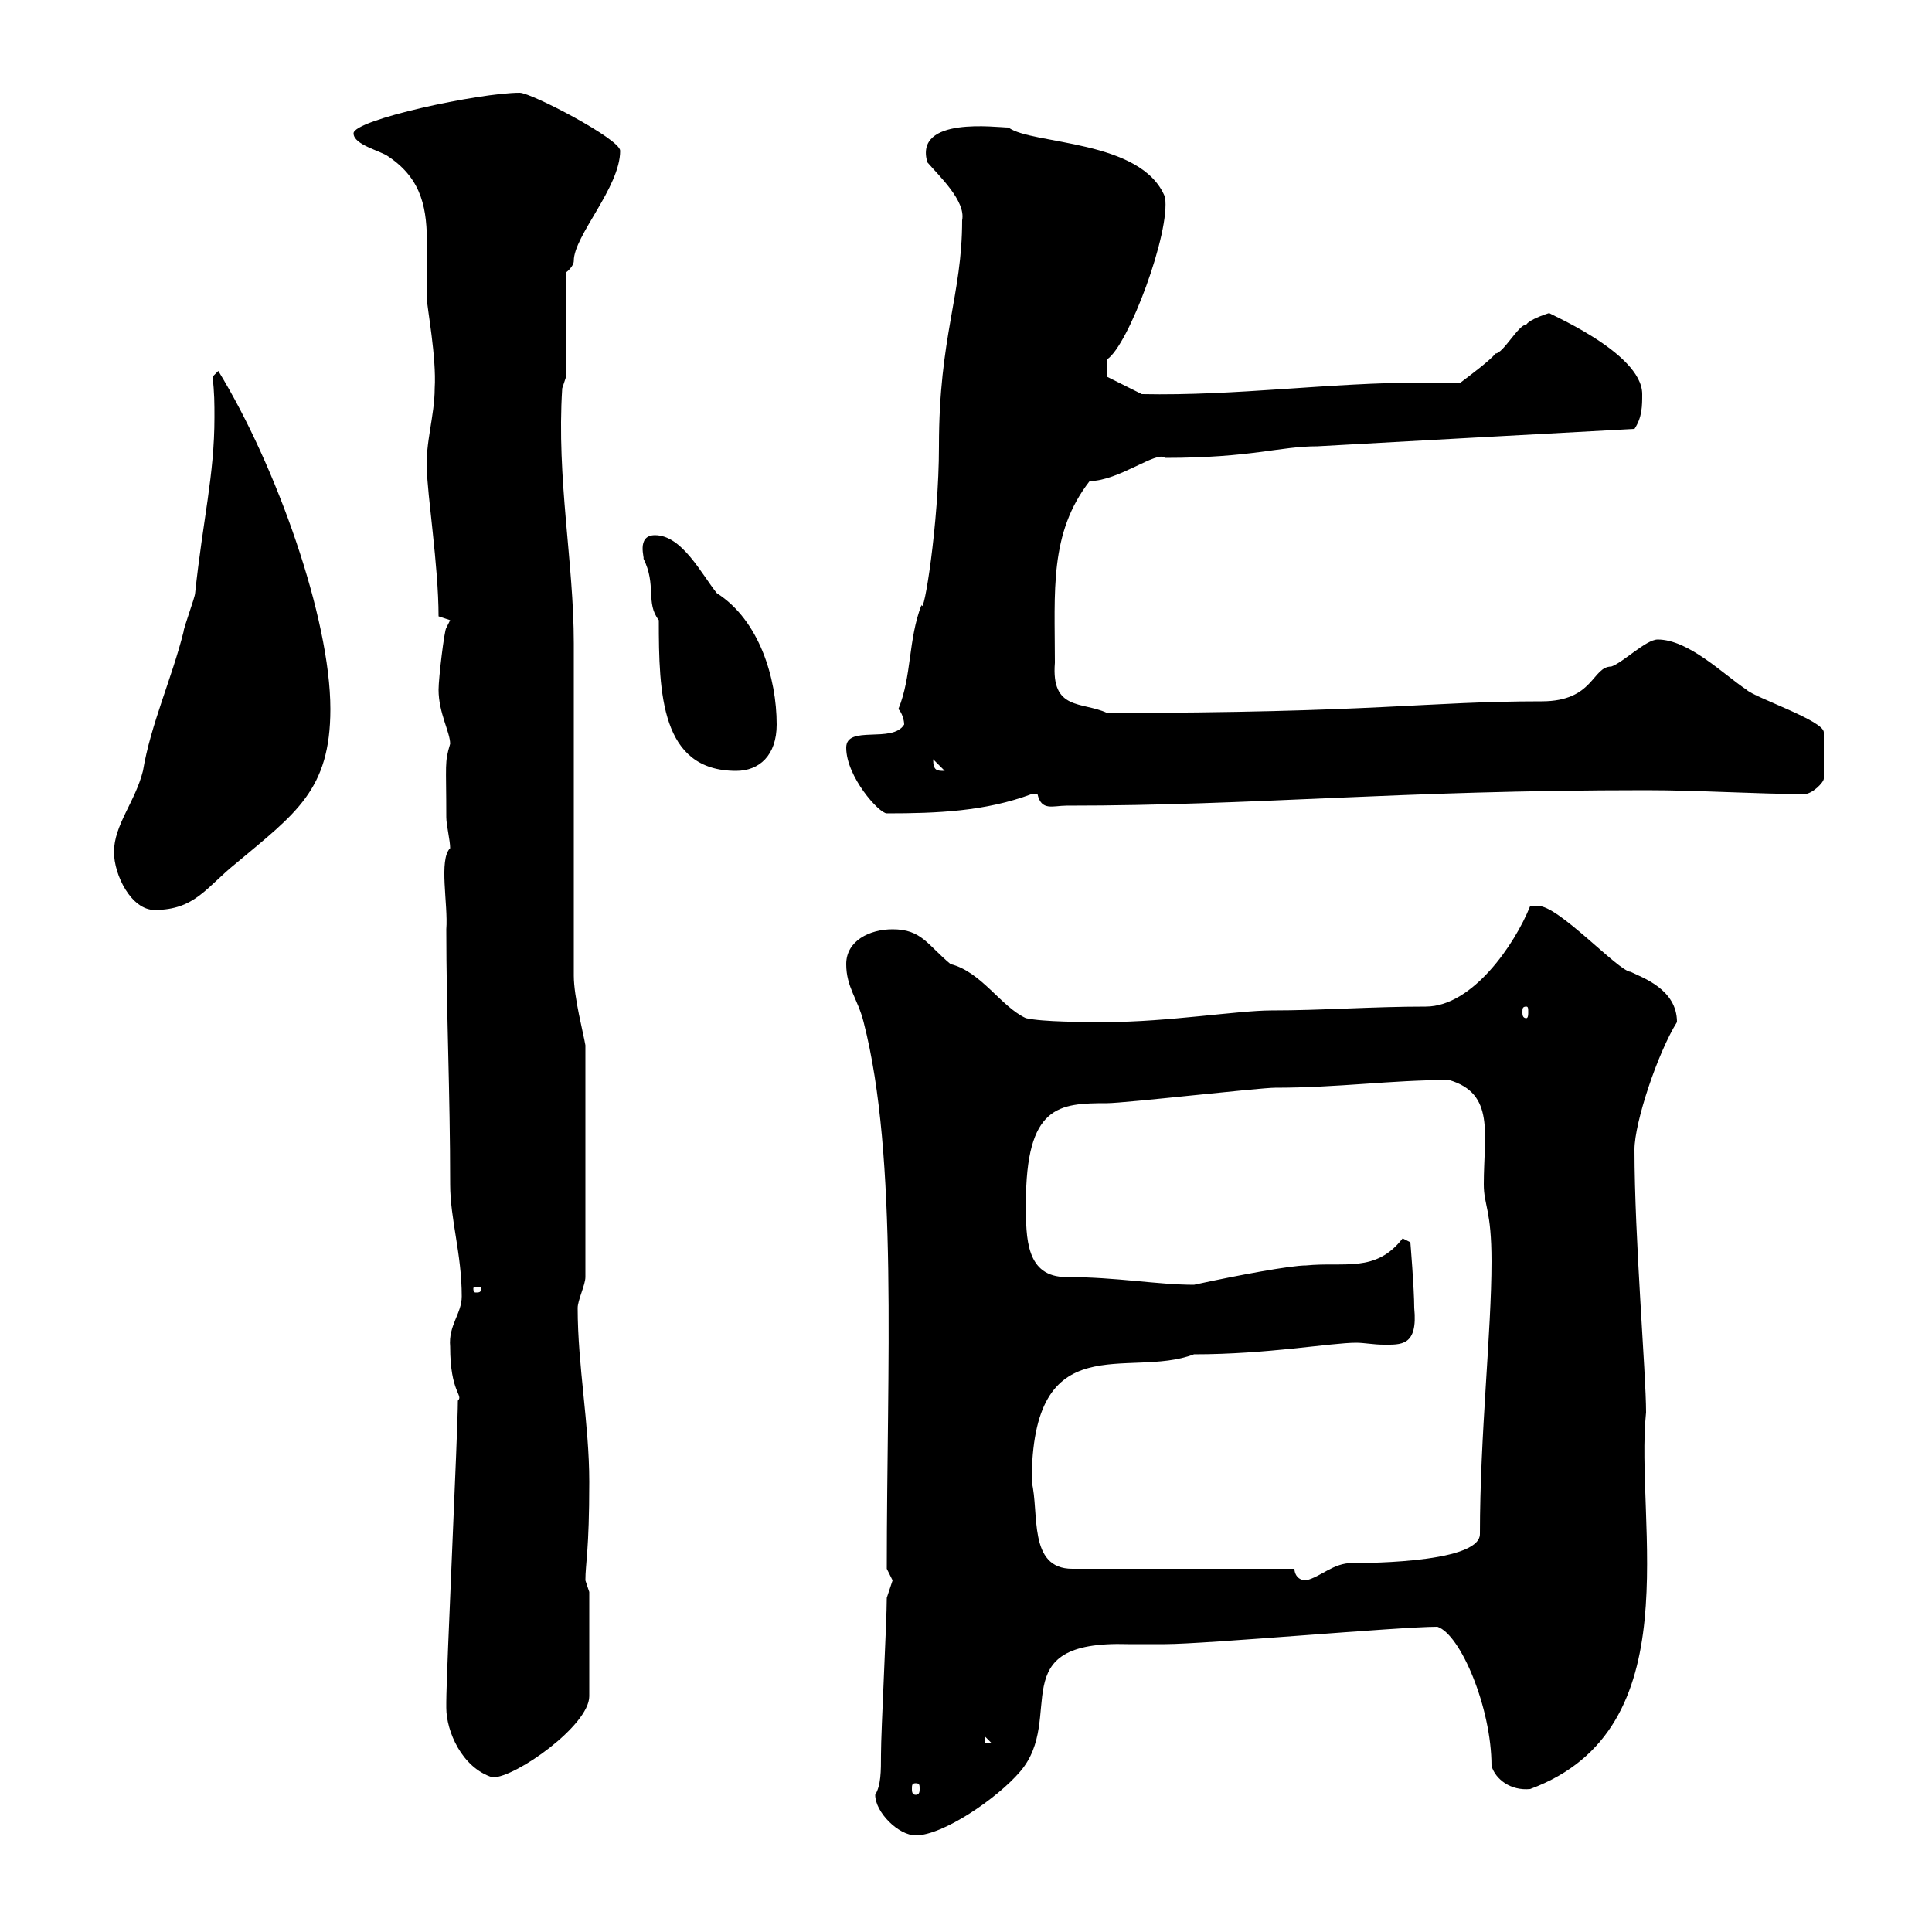 <svg xmlns="http://www.w3.org/2000/svg" xmlns:xlink="http://www.w3.org/1999/xlink" width="300" height="300"><path d="M135.90 278.70C135.90 281.40 139.50 285 142.20 285C146.40 285 154.80 279.30 158.40 275.10C165.60 266.70 155.40 254.70 175.20 255.30C177 255.30 178.80 255.30 180.90 255.30C187.20 255.30 217.20 252.60 223.20 252.60C226.80 253.80 231.60 265.20 231.60 274.20C232.20 276.30 234.60 278.10 237.60 277.80C262.80 268.50 253.80 236.40 255.60 219.30C255.60 213.30 253.80 192.30 253.80 178.50C253.80 174.30 257.40 163.50 260.40 158.70C260.40 153.60 255 151.80 253.20 150.90C251.40 150.90 241.80 140.40 238.80 140.70L237.60 140.70C235.20 146.70 228.60 156.30 221.40 156.30C213 156.30 205.20 156.90 197.40 156.90C192.30 156.90 181.20 158.70 171.90 158.70C168.30 158.70 162 158.70 159.30 158.10C155.40 156.30 152.40 150.90 147.60 149.70C144 146.70 143.10 144.30 138.60 144.30C135 144.30 131.40 146.10 131.40 149.70C131.40 153.30 133.20 155.10 134.10 158.70C139.50 179.70 137.70 212.10 137.70 243.60C137.70 243.60 138.60 245.40 138.60 245.40C138.60 245.40 137.70 248.10 137.70 248.10C137.70 251.70 136.80 268.80 136.80 272.40C136.80 275.10 136.80 277.20 135.90 278.70ZM142.20 276.90C142.80 276.90 142.80 277.20 142.80 277.80C142.80 278.10 142.80 278.70 142.20 278.70C141.60 278.70 141.60 278.10 141.60 277.80C141.60 277.20 141.60 276.90 142.20 276.90ZM69.30 265.20C69.30 268.80 71.70 274.50 76.50 276C80.10 276 91.50 267.90 91.50 263.40L91.50 247.20C91.50 247.20 90.90 245.40 90.90 245.40C90.90 242.70 91.50 240.90 91.50 230.10C91.50 221.10 89.70 212.10 89.70 203.10C89.70 201.90 90.90 199.50 90.90 198.30L90.90 162.30C90.60 160.50 89.10 154.80 89.10 151.50C89.10 143.10 89.10 108.30 89.10 99.90C89.10 87.30 86.40 74.40 87.30 60.30L87.90 58.50L87.90 42.30C87.90 42.30 89.10 41.40 89.10 40.50C89.10 36.60 96.30 29.10 96.30 23.40C96.30 21.60 82.50 14.40 80.70 14.40C74.40 14.40 54.90 18.60 54.90 20.70C54.90 22.50 59.10 23.40 60.30 24.30C65.70 27.90 66.30 32.70 66.30 38.10C66.30 40.50 66.30 43.50 66.30 46.50C66.30 47.70 67.80 55.50 67.50 60.30C67.50 64.50 66 69 66.30 72.90C66.30 76.50 68.10 87.90 68.10 95.70L69.90 96.30L69.30 97.50C69 97.80 68.10 105.30 68.10 107.10C68.10 110.70 69.90 113.70 69.90 115.50C69 118.50 69.30 118.50 69.30 126.90C69.30 128.10 69.90 130.50 69.90 131.70C68.10 133.50 69.60 140.40 69.30 144.30C69.30 157.20 69.90 169.50 69.90 183.90C69.90 189.30 71.70 194.70 71.70 201.30C71.70 204 69.60 205.80 69.90 209.10C69.90 216.30 72 216.60 71.10 217.50C71.10 222 69.30 259.80 69.30 264.30C69.30 264.30 69.30 264.30 69.30 265.20ZM153 269.70L153.90 270.60L153 270.60ZM201 243.60L166.50 243.60C159.60 243.60 161.40 234.90 160.20 230.10C160.20 205.50 175.20 214.20 185.40 210.30C196.80 210.30 206.70 208.50 210.60 208.50C211.80 208.50 213.30 208.80 214.80 208.80C217.50 208.80 220.20 209.10 219.60 203.10C219.60 200.10 219 192.90 219 192.90L217.80 192.30C213.60 197.70 208.80 195.90 202.80 196.50C200.40 196.50 192.30 198 185.40 199.50C179.70 199.50 173.40 198.30 165.60 198.30C159.30 198.30 159.30 192.30 159.30 186.90C159.30 171.60 164.40 171.30 171.90 171.30C174.60 171.30 195.60 168.90 198 168.90C207.90 168.90 216 167.70 225 167.70C232.20 169.80 230.40 176.10 230.40 183.90C230.40 187.20 231.60 187.80 231.60 195.90C231.60 206.70 229.80 222.90 229.80 238.20C229.80 243 209.40 242.70 210 242.70C207 242.70 205.20 244.80 202.80 245.40C201.60 245.40 201 244.50 201 243.60ZM74.70 200.10C74.70 200.70 74.40 200.70 73.80 200.70C73.80 200.70 73.50 200.70 73.50 200.10C73.50 199.80 73.80 199.80 73.80 199.80C74.40 199.80 74.70 199.80 74.70 200.10ZM237 156.30C237.30 156.30 237.30 156.60 237.30 157.20C237.30 157.50 237.30 158.10 237 158.10C236.40 158.10 236.40 157.50 236.40 157.20C236.40 156.60 236.40 156.30 237 156.30ZM17.70 132.30C17.70 135.90 20.40 141.30 24 141.30C30.30 141.30 32.10 137.70 36.60 134.10C45.90 126.30 51.30 122.70 51.30 110.10C51.30 96 42.90 72.30 33.90 57.60L33 58.50C33.30 60.90 33.30 62.70 33.30 64.80C33.30 73.80 31.50 80.70 30.30 92.10C30.30 92.70 28.50 97.50 28.50 98.10C26.70 105.30 23.40 112.50 22.20 119.70C21 124.50 17.70 128.10 17.70 132.30ZM131.40 116.10C131.40 120.60 136.50 126.30 137.70 126.30C145.50 126.30 153 126 160.20 123.30C160.20 123.30 160.20 123.30 161.10 123.30C161.70 126 163.50 125.10 165.60 125.10C195 125.10 216.90 122.70 255.60 122.70C264 122.70 272.70 123.30 280.20 123.30C281.40 123.30 283.20 121.50 283.20 120.90L283.20 113.70C283.20 111.90 272.40 108.30 271.20 107.10C267.60 104.70 262.20 99.30 257.40 99.30C255.60 99.30 252 102.90 250.20 103.50C247.20 103.50 247.50 108.90 239.40 108.90C221.40 108.90 213.60 110.70 171.90 110.70C168 108.90 163.20 110.40 163.80 102.90C163.80 91.80 162.90 82.80 169.20 74.70C173.70 74.70 179.70 69.90 180.90 71.10C194.40 71.10 198.60 69.30 204.60 69.30C220.80 68.40 237 67.50 253.80 66.60C255 64.80 255 63 255 61.20C255 54.60 239.40 48.30 240.60 48.60C240.60 48.60 237.60 49.50 237 50.40C235.80 50.40 233.40 54.90 232.20 54.90C231.60 55.80 228 58.50 226.80 59.40C225 59.40 222.90 59.40 221.10 59.40C206.40 59.40 192 61.50 177.30 61.20L171.90 58.50L171.90 55.80C175.20 53.70 181.80 36 180.90 30.60C177.30 21.60 160.20 22.50 156.60 19.80C154.80 19.80 141.90 18 144 25.20C145.80 27.30 150 31.20 149.40 34.20C149.40 45.90 145.80 52.20 145.80 69.30C145.80 81.30 143.40 96 143.10 93.90C141 99.30 141.60 105 139.50 110.10C140.10 110.70 140.40 111.90 140.40 112.50C138.60 115.50 131.40 112.50 131.40 116.10ZM102.30 96.30C102.30 107.70 102.60 119.70 114.30 119.70C117.90 119.70 120.60 117.30 120.60 112.50C120.60 105.30 117.90 96.30 111.30 92.10C108.90 89.10 105.90 83.10 101.70 83.10C98.70 83.10 100.20 87 99.90 86.70C102 90.90 100.20 93.60 102.30 96.30ZM144.90 117.90C144.90 117.90 144.90 117.90 144.90 117.90L146.70 119.70C145.50 119.70 144.90 119.70 144.90 117.90Z"/></svg>